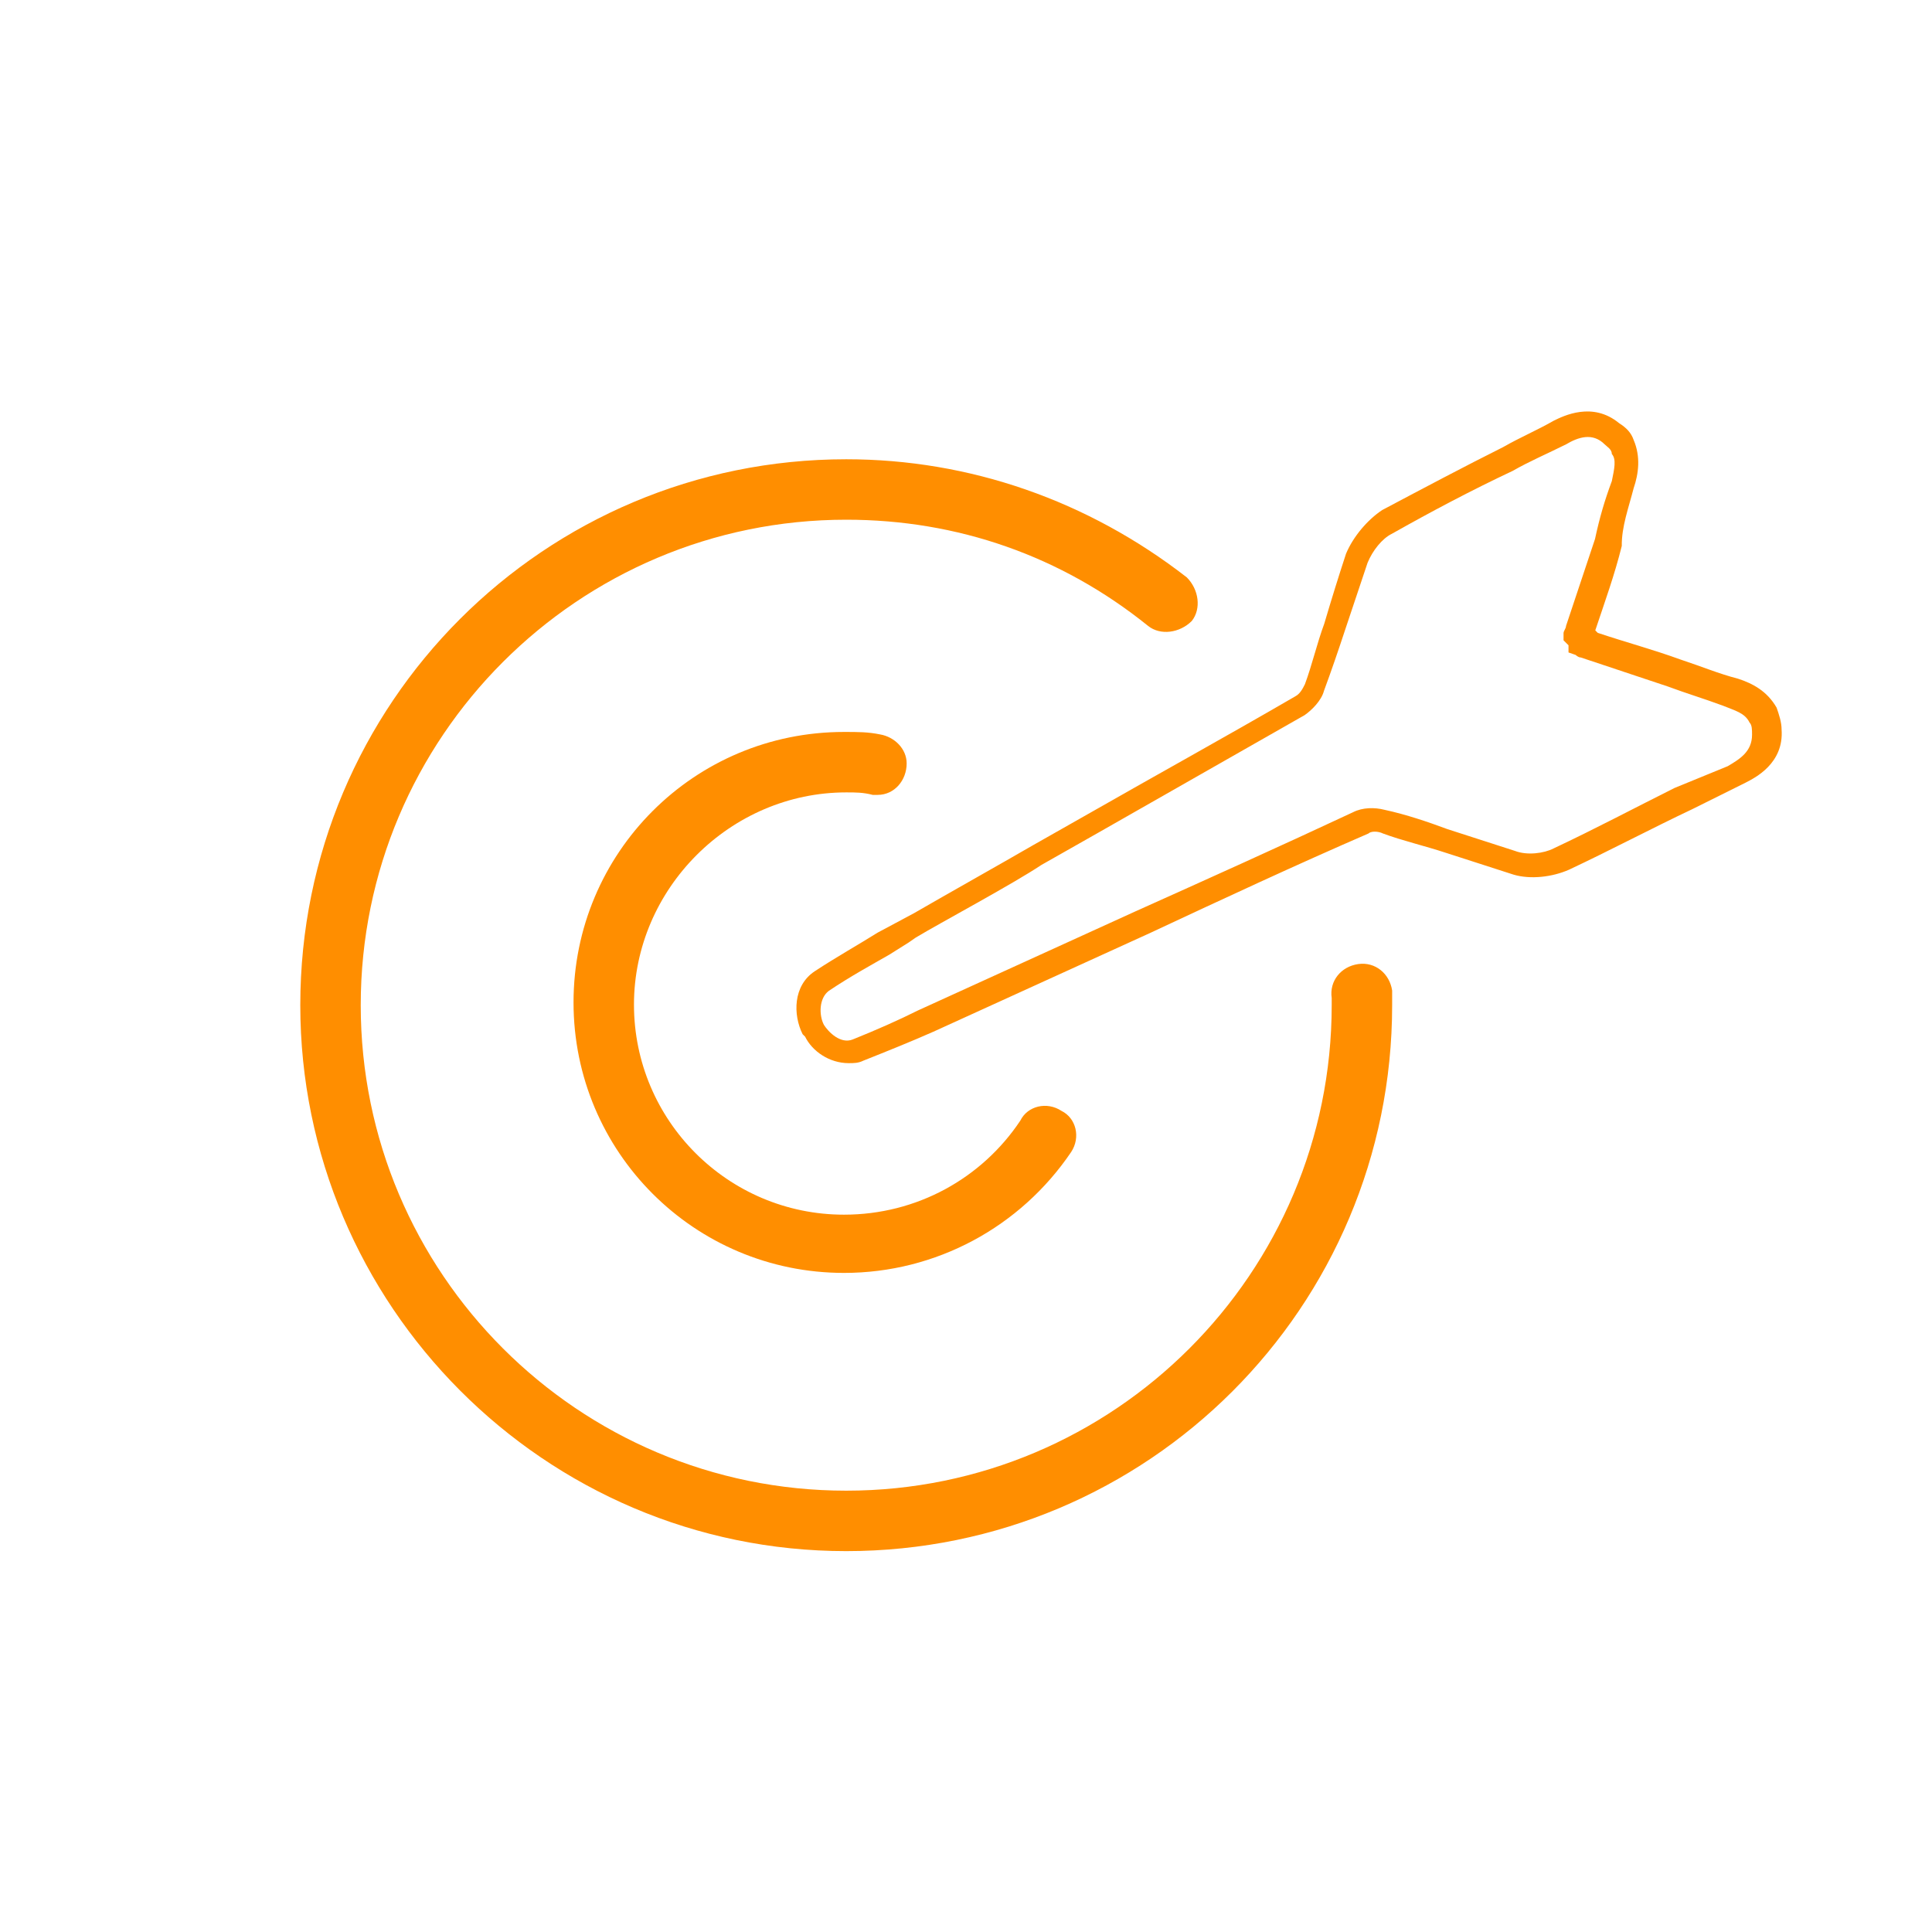 <?xml version="1.0" encoding="utf-8"?>
<!-- Generator: Adobe Illustrator 24.0.1, SVG Export Plug-In . SVG Version: 6.00 Build 0)  -->
<svg version="1.1" id="图层_1" xmlns="http://www.w3.org/2000/svg" xmlns:xlink="http://www.w3.org/1999/xlink" x="0px" y="0px"
	 viewBox="0 0 700 700" style="enable-background:new 0 0 700 700;" xml:space="preserve">
<style type="text/css">
	.st0{fill:#FF8E00;}
</style>
<g>
	<path class="st0" d="M591.9,176.9c1.8-5.3,2.6-11.4,0-17.5c-0.9-2.6-2.6-4.4-5.3-6.1c-9.6-7.9-20.1-2.6-23.6-0.9
		c-6.1,3.5-12.3,6.1-18.4,9.6c-14,7-28.9,14.9-43.8,22.8c-5.3,3.5-10.5,9.6-13.1,15.8c-2.6,7.9-5.3,16.6-7.9,25.4
		c-2.6,7-4.4,14.9-7,21.9c-0.9,1.8-1.8,3.5-3.5,4.4C444,267,418.6,281,394.1,295L374,306.4c-10.5,6.1-32.4,18.4-42.9,24.5l-13.1,7
		c-7,4.4-14.9,8.8-22.8,14s-7.9,15.8-4.4,22.8l0.9,0.9c2.6,5.3,8.8,9.6,15.8,9.6c1.8,0,3.5,0,5.3-0.9c8.8-3.5,17.5-7,25.4-10.5
		l78.8-35.9c26.3-12.3,52.5-24.5,78.8-35.9c0.9-0.9,3.5-0.9,5.3,0c7,2.6,14.9,4.4,22.8,7s16.6,5.3,24.5,7.9c6.1,1.8,14,0.9,20.1-1.8
		c14.9-7,29.8-14.9,44.6-21.9l19.3-9.6c3.5-1.8,14-7,13.1-19.3c0-2.6-0.9-5.3-1.8-7.9c-3.5-6.1-8.8-8.8-14-10.5
		c-7-1.8-13.1-4.4-21-7c-9.6-3.5-19.3-6.1-29.8-9.6l-0.9-0.9c3.5-10.5,7-20.1,9.6-30.6C587.5,190.9,590.1,183.9,591.9,176.9z
		 M584,174.3c-2.6,7-4.4,13.1-6.1,21l-10.5,31.5c0,0.9-0.9,1.8-0.9,2.6v2.6l1.8,1.8v2.6l2.6,0.9c0,0,0.9,0.9,1.8,0.9
		c10.5,3.5,21,7,31.5,10.5c7,2.6,13.1,4.4,20.1,7c4.4,1.8,7.9,2.6,9.6,6.1c0.9,0.9,0.9,2.6,0.9,4.4c0,6.1-4.4,8.8-8.8,11.4
		l-19.3,7.9c-14,7-28.9,14.9-43.8,21.9c-3.5,1.8-9.6,2.6-14,0.9c-7.9-2.6-16.6-5.3-24.5-7.9c-7-2.6-14.9-5.3-22.8-7
		c-3.5-0.9-7.9-0.9-11.4,0.9c-26.3,12.3-53.4,24.5-78.8,35.9l-78.8,35.9c-7,3.5-14.9,7-23.6,10.5c-4.4,1.8-8.8-2.6-10.5-5.3
		c-1.8-3.5-1.8-9.6,1.8-12.3c7.9-5.3,15.8-9.6,21.9-13.1l7-4.4l2.6-1.8c8.8-5.3,35-19.3,45.5-26.3l20.1-11.4
		c24.5-14,50.8-28.9,75.3-42.9c2.6-1.8,6.1-5.3,7-8.8c2.6-7,5.3-14.9,7.9-22.8l7.9-23.6c1.8-4.4,5.3-8.8,8.8-10.5
		c14-7.9,28.9-15.8,43.8-22.8c6.1-3.5,12.3-6.1,19.3-9.6c4.4-2.6,9.6-4.4,14,0c0.9,0.9,2.6,1.8,2.6,3.5
		C585.7,166.4,584.9,169.9,584,174.3z"/>
	<path class="st0" d="M306.6,166.4c-109.4,0-197.8,88.4-197.8,197.8c0,108.5,88.4,197.8,197.8,197.8s197.8-88.4,197.8-197.8v-5.3
		c-0.9-6.1-6.1-10.5-12.3-9.6s-10.5,6.1-9.6,12.3v2.6c0,97.1-78.8,175.9-175.9,175.9s-175.9-78.8-175.9-175.9
		s78.8-175.9,175.9-175.9c40.3,0,77.9,13.1,109.4,38.5c4.4,3.5,11.4,2.6,15.8-1.8c3.5-4.4,2.6-11.4-1.8-15.8
		C394.1,181.3,351.2,166.4,306.6,166.4L306.6,166.4z"/>
	<path class="st0" d="M306.6,287.1c3.5,0,6.1,0,9.6,0.9h1.8c6.1,0,10.5-5.3,10.5-11.4c0-5.3-4.4-9.6-9.6-10.5
		c-4.4-0.9-7.9-0.9-13.1-0.9c-54.3,0-98,43.8-98,98s43.8,98,98,98c33.3,0,63.9-16.6,82.3-43.8c3.5-5.3,1.8-12.3-3.5-14.9
		c-5.3-3.5-12.3-1.8-14.9,3.5c-14,21-37.6,34.1-63.9,34.1c-42,0-76.1-34.1-76.1-76.1S264.6,287.1,306.6,287.1z"/>
</g>
</svg>
